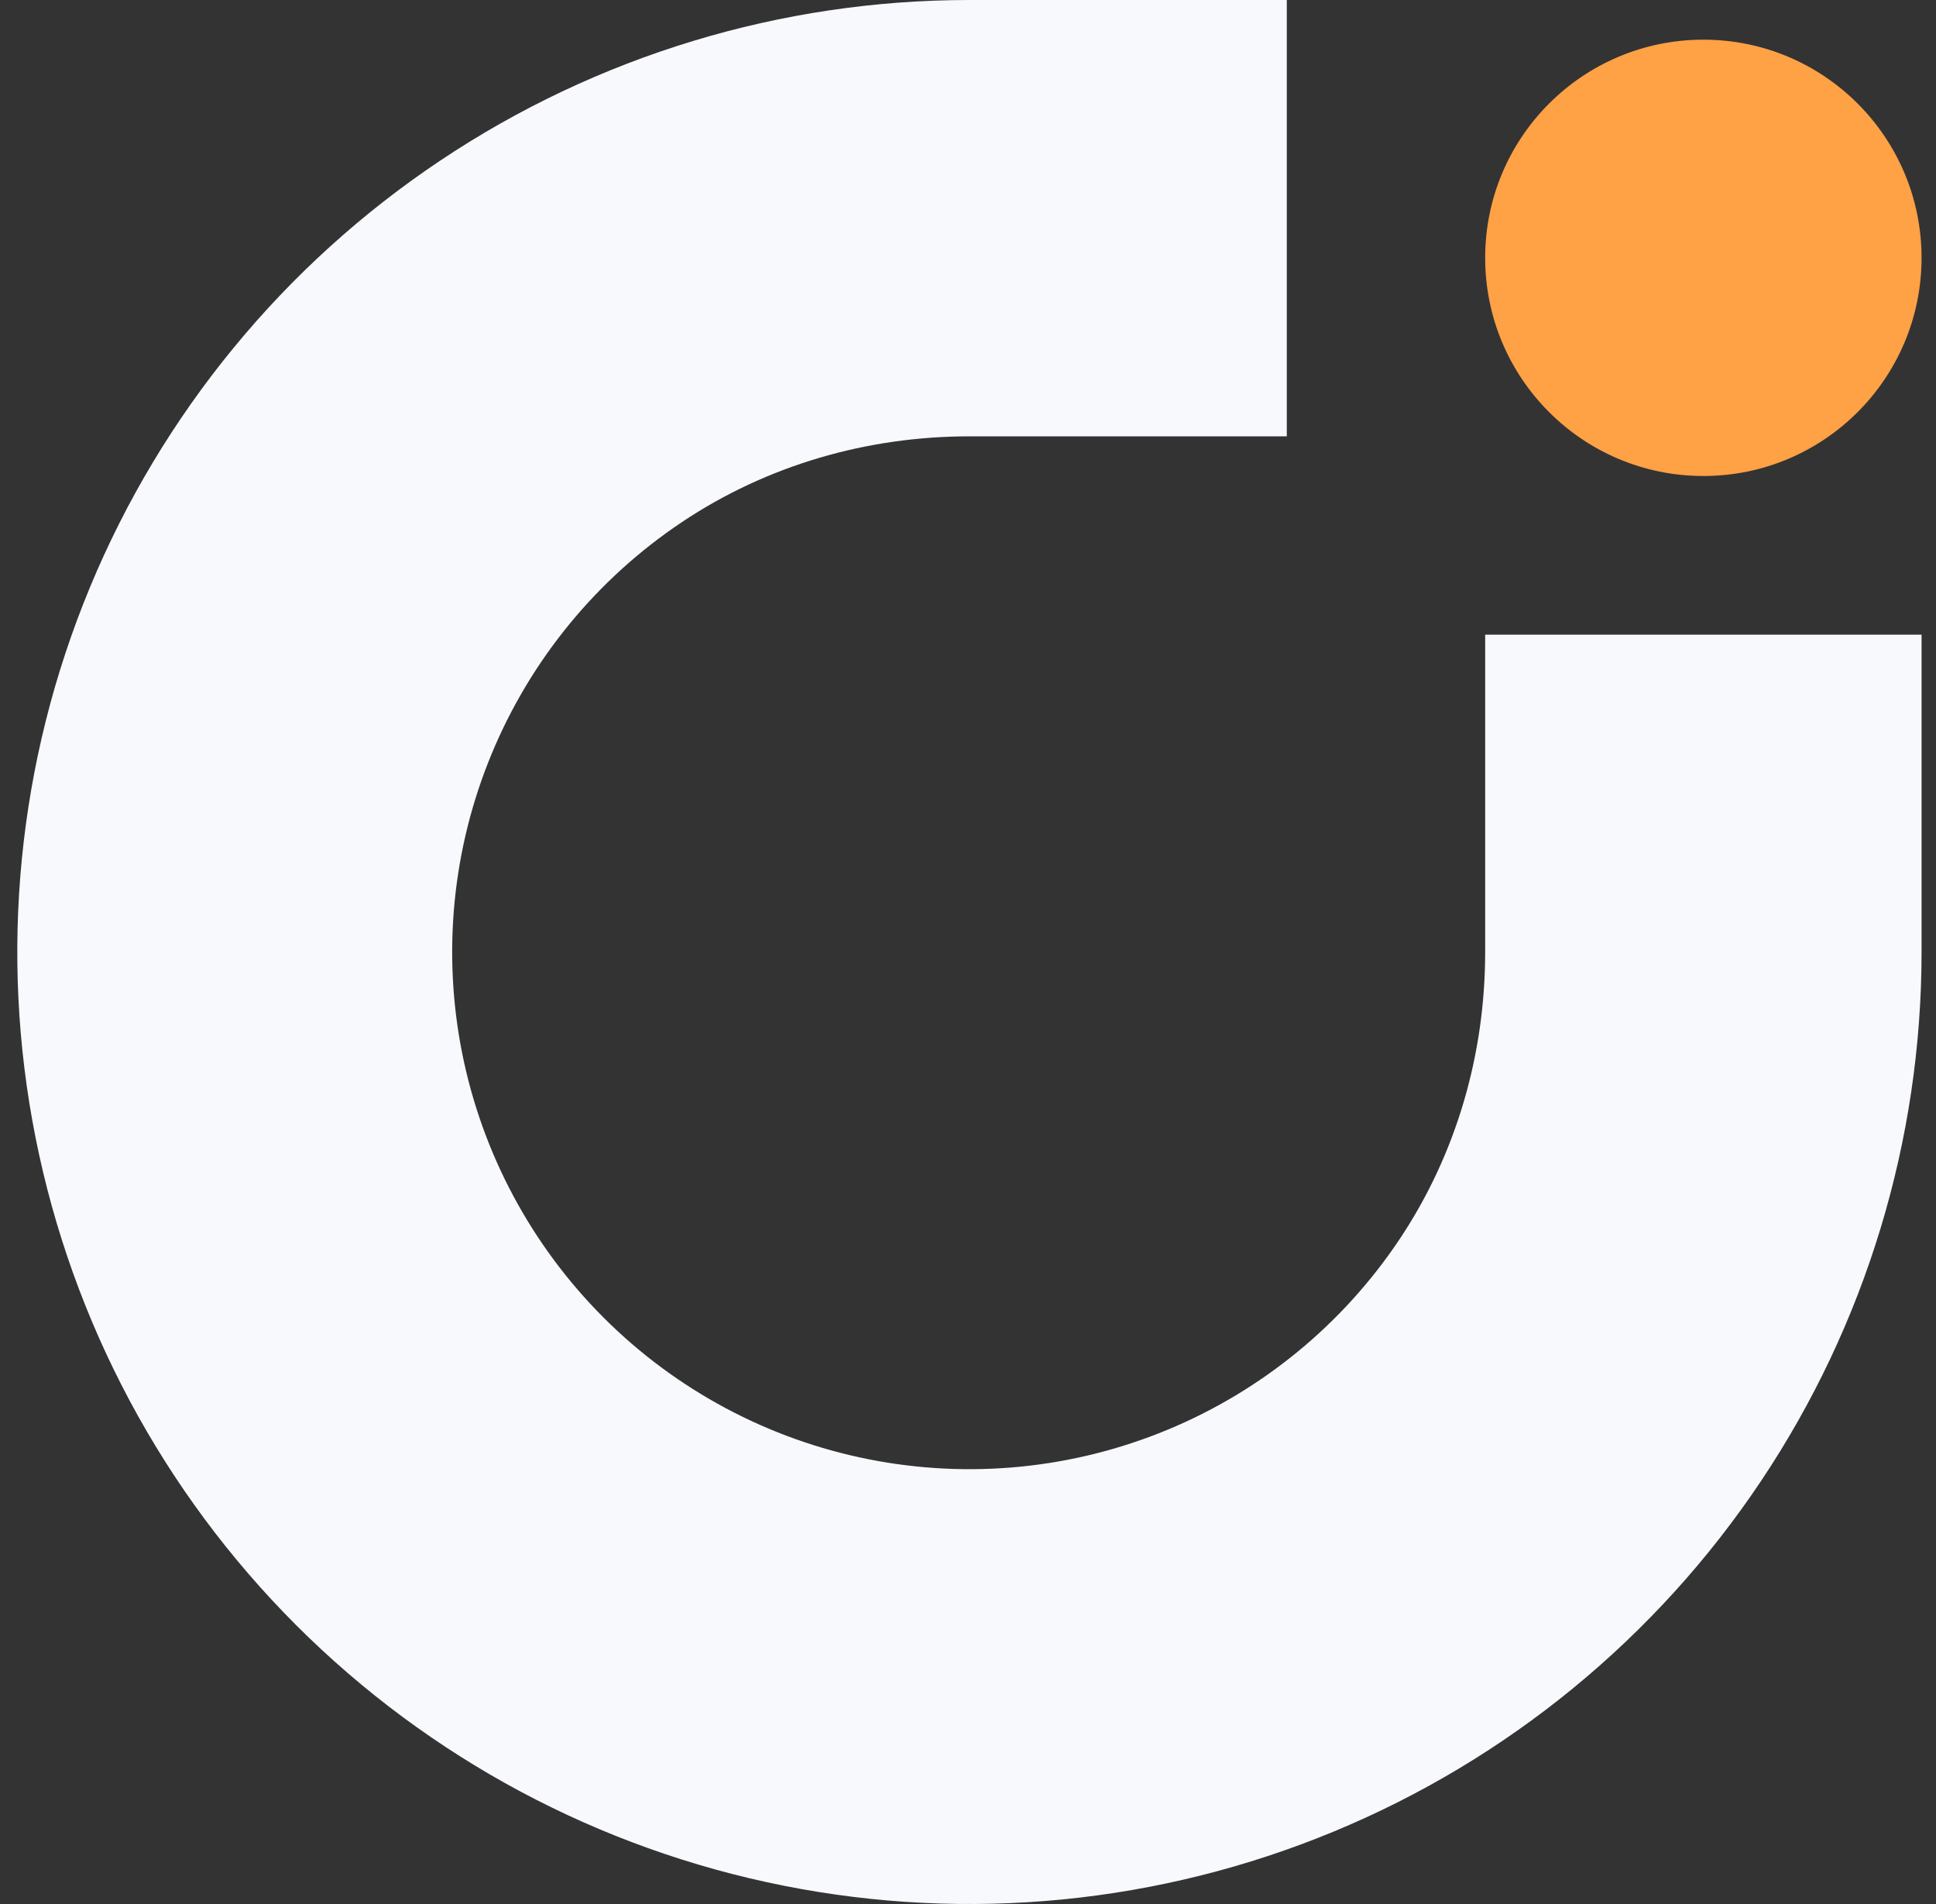 <svg xmlns="http://www.w3.org/2000/svg" fill="none" viewBox="0 0 61 60" height="60" width="61">
<rect x="0" y="0" width="61" height="60" fill="#333333" stroke="none"/>
<circle fill="#FFA145" r="6.875" cy="8.125" cx="53.67"/>
<path fill="#F8F9FC" d="M60.545 30C60.545 35.933 58.785 41.734 55.489 46.667C52.193 51.601 47.507 55.446 42.025 57.716C36.544 59.987 30.512 60.581 24.692 59.423C18.873 58.266 13.527 55.409 9.332 51.213C5.136 47.018 2.279 41.672 1.121 35.853C-0.036 30.033 0.558 24.001 2.829 18.52C5.099 13.038 8.944 8.352 13.878 5.056C18.811 1.759 24.611 0 30.545 0H40.545V13.75H30.545C27.322 13.75 24.171 14.658 21.491 16.449C18.81 18.24 16.721 20.785 15.488 23.763C14.254 26.741 13.932 30.018 14.56 33.179C15.189 36.341 16.742 39.245 19.021 41.524C21.3 43.803 24.204 45.356 27.365 45.984C30.527 46.613 33.804 46.291 36.782 45.057C39.76 43.824 42.305 41.735 44.096 39.054C45.887 36.374 46.795 33.223 46.795 30V20H60.545V30Z"/>
</svg>